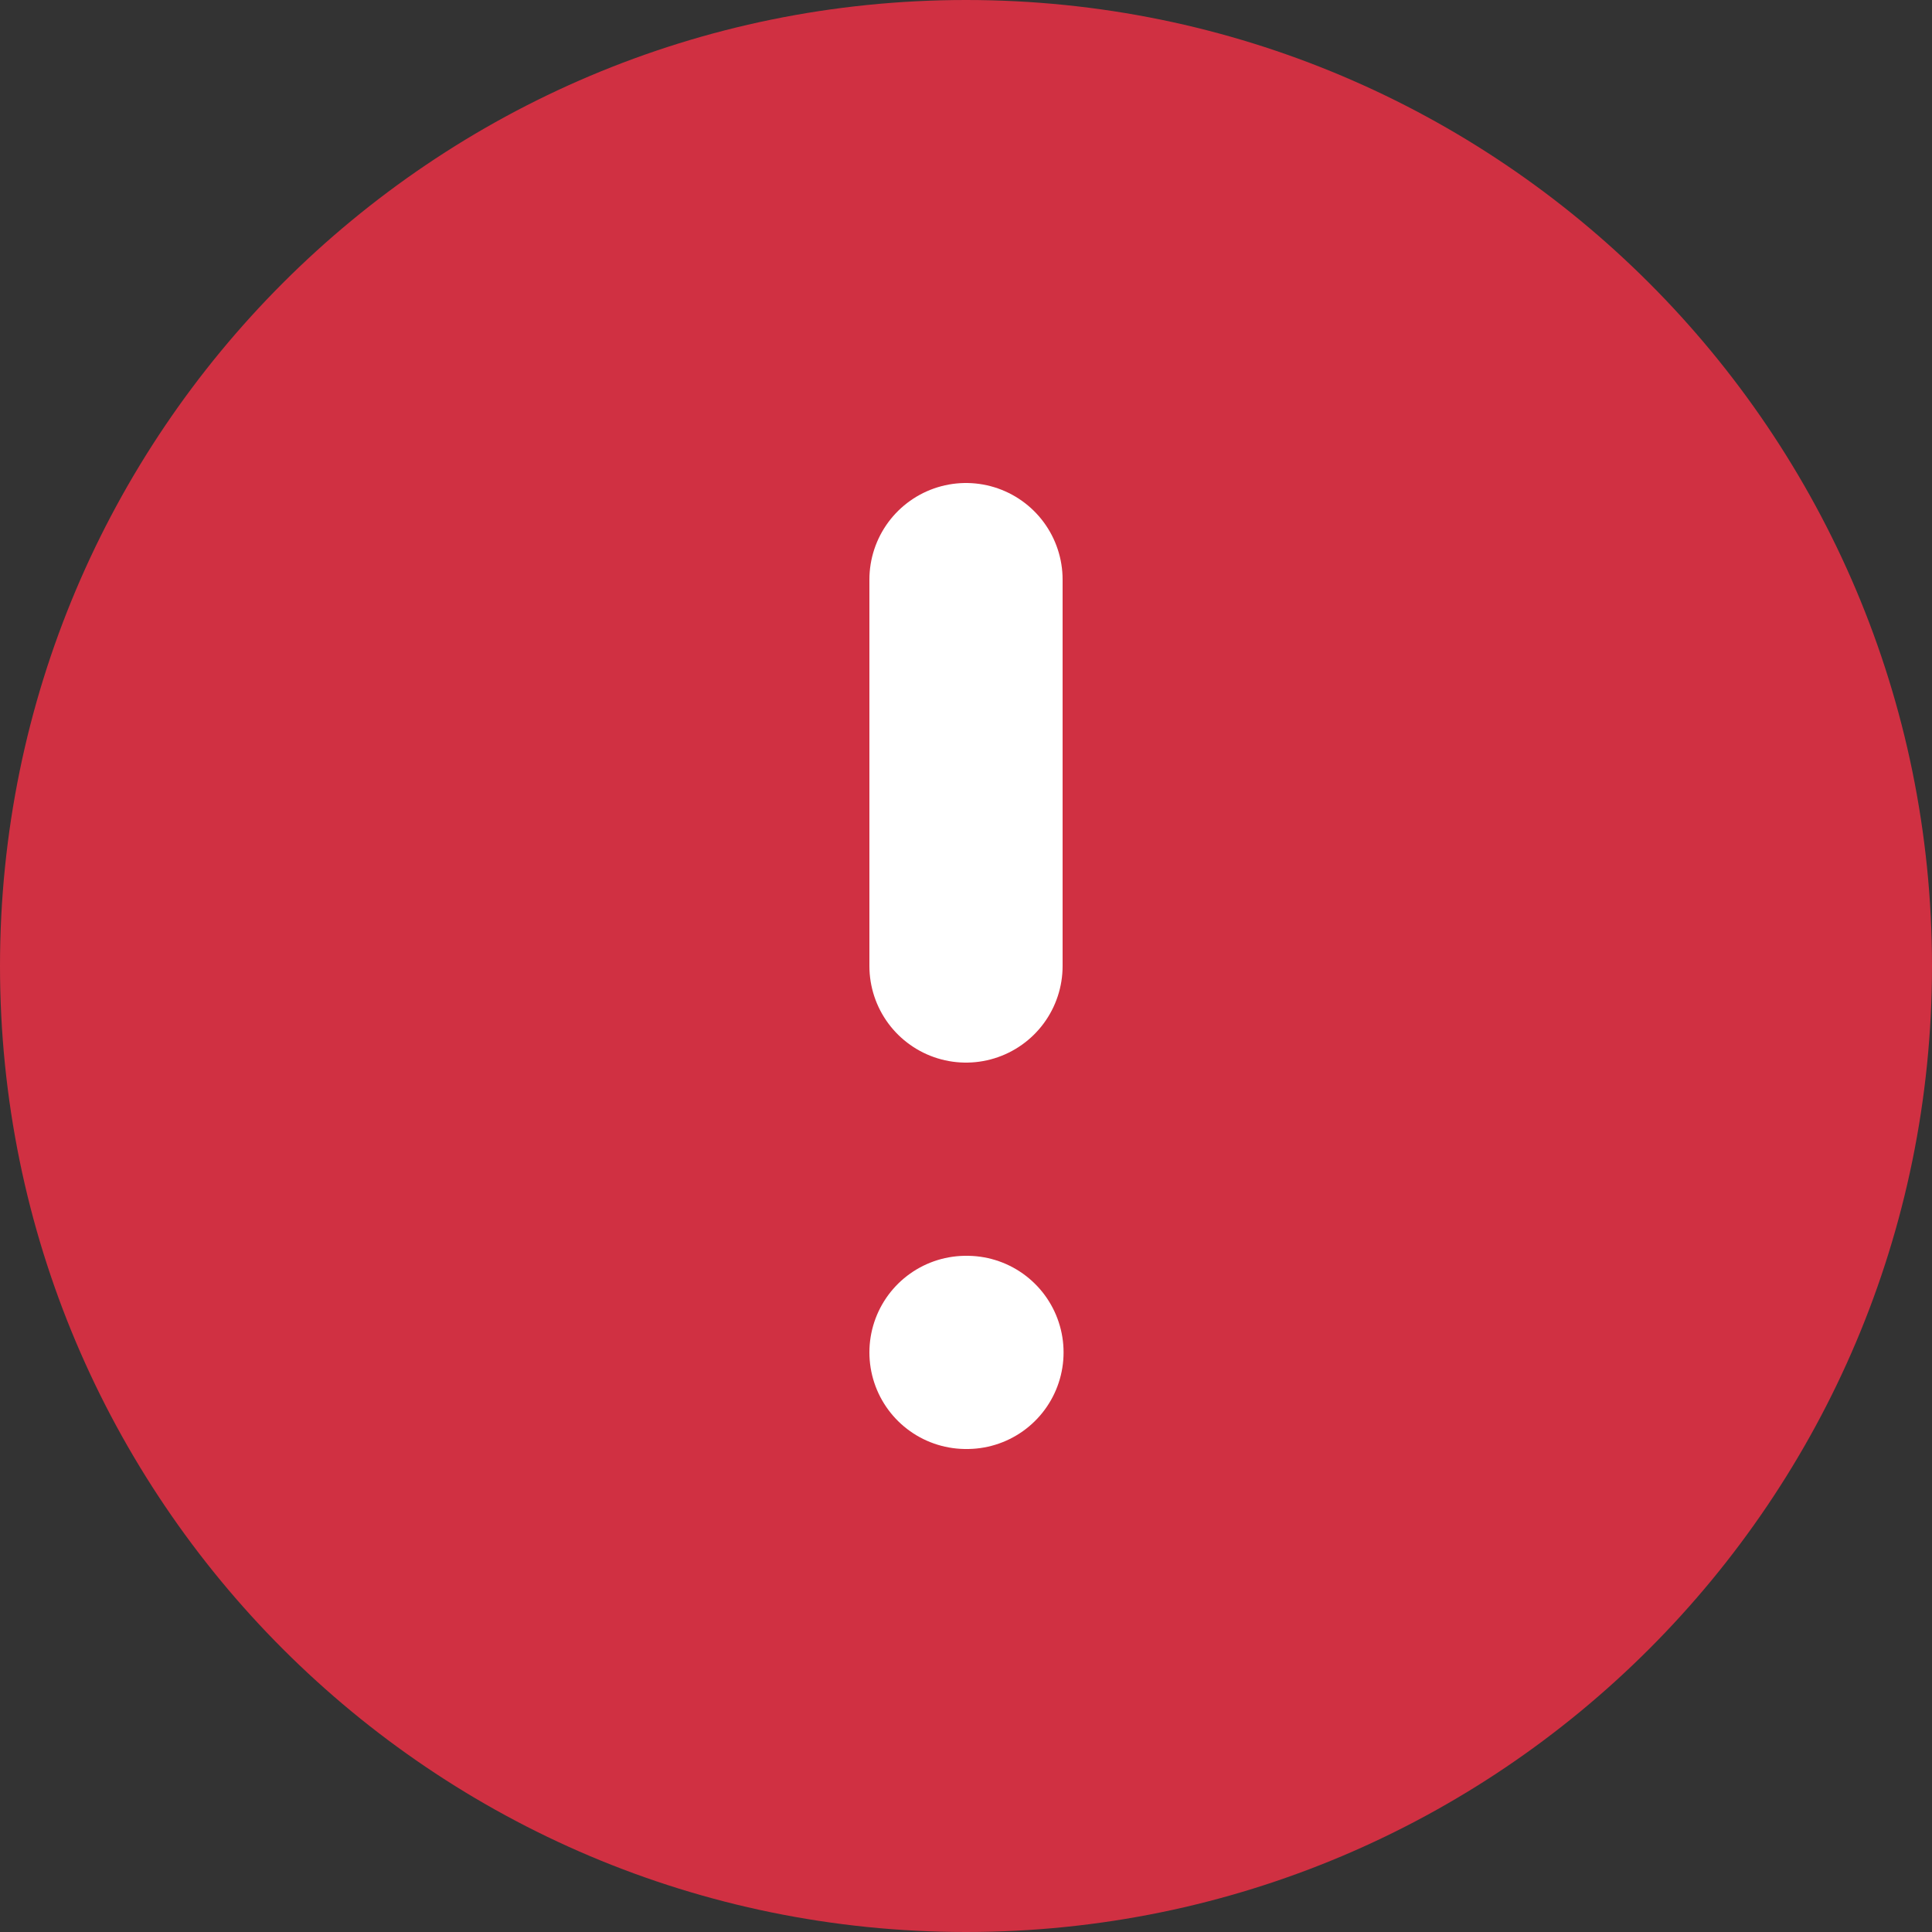 <svg width="20" height="20" viewBox="0 0 20 20" fill="none" xmlns="http://www.w3.org/2000/svg">
<rect x="0" y="0" width="20" height="20" fill="#333333" stroke="none"/>
<path d="M10 20C15.523 20 20 15.523 20 10C20 4.477 15.523 0 10 0C4.477 0 0 4.477 0 10C0 15.523 4.477 20 10 20Z" fill="#D03042"/>
<path d="M10 6V10" stroke="white" stroke-width="2" stroke-linecap="round" stroke-linejoin="round"/>
<path d="M10 14H10.01" stroke="white" stroke-width="2" stroke-linecap="round" stroke-linejoin="round"/>
</svg>
